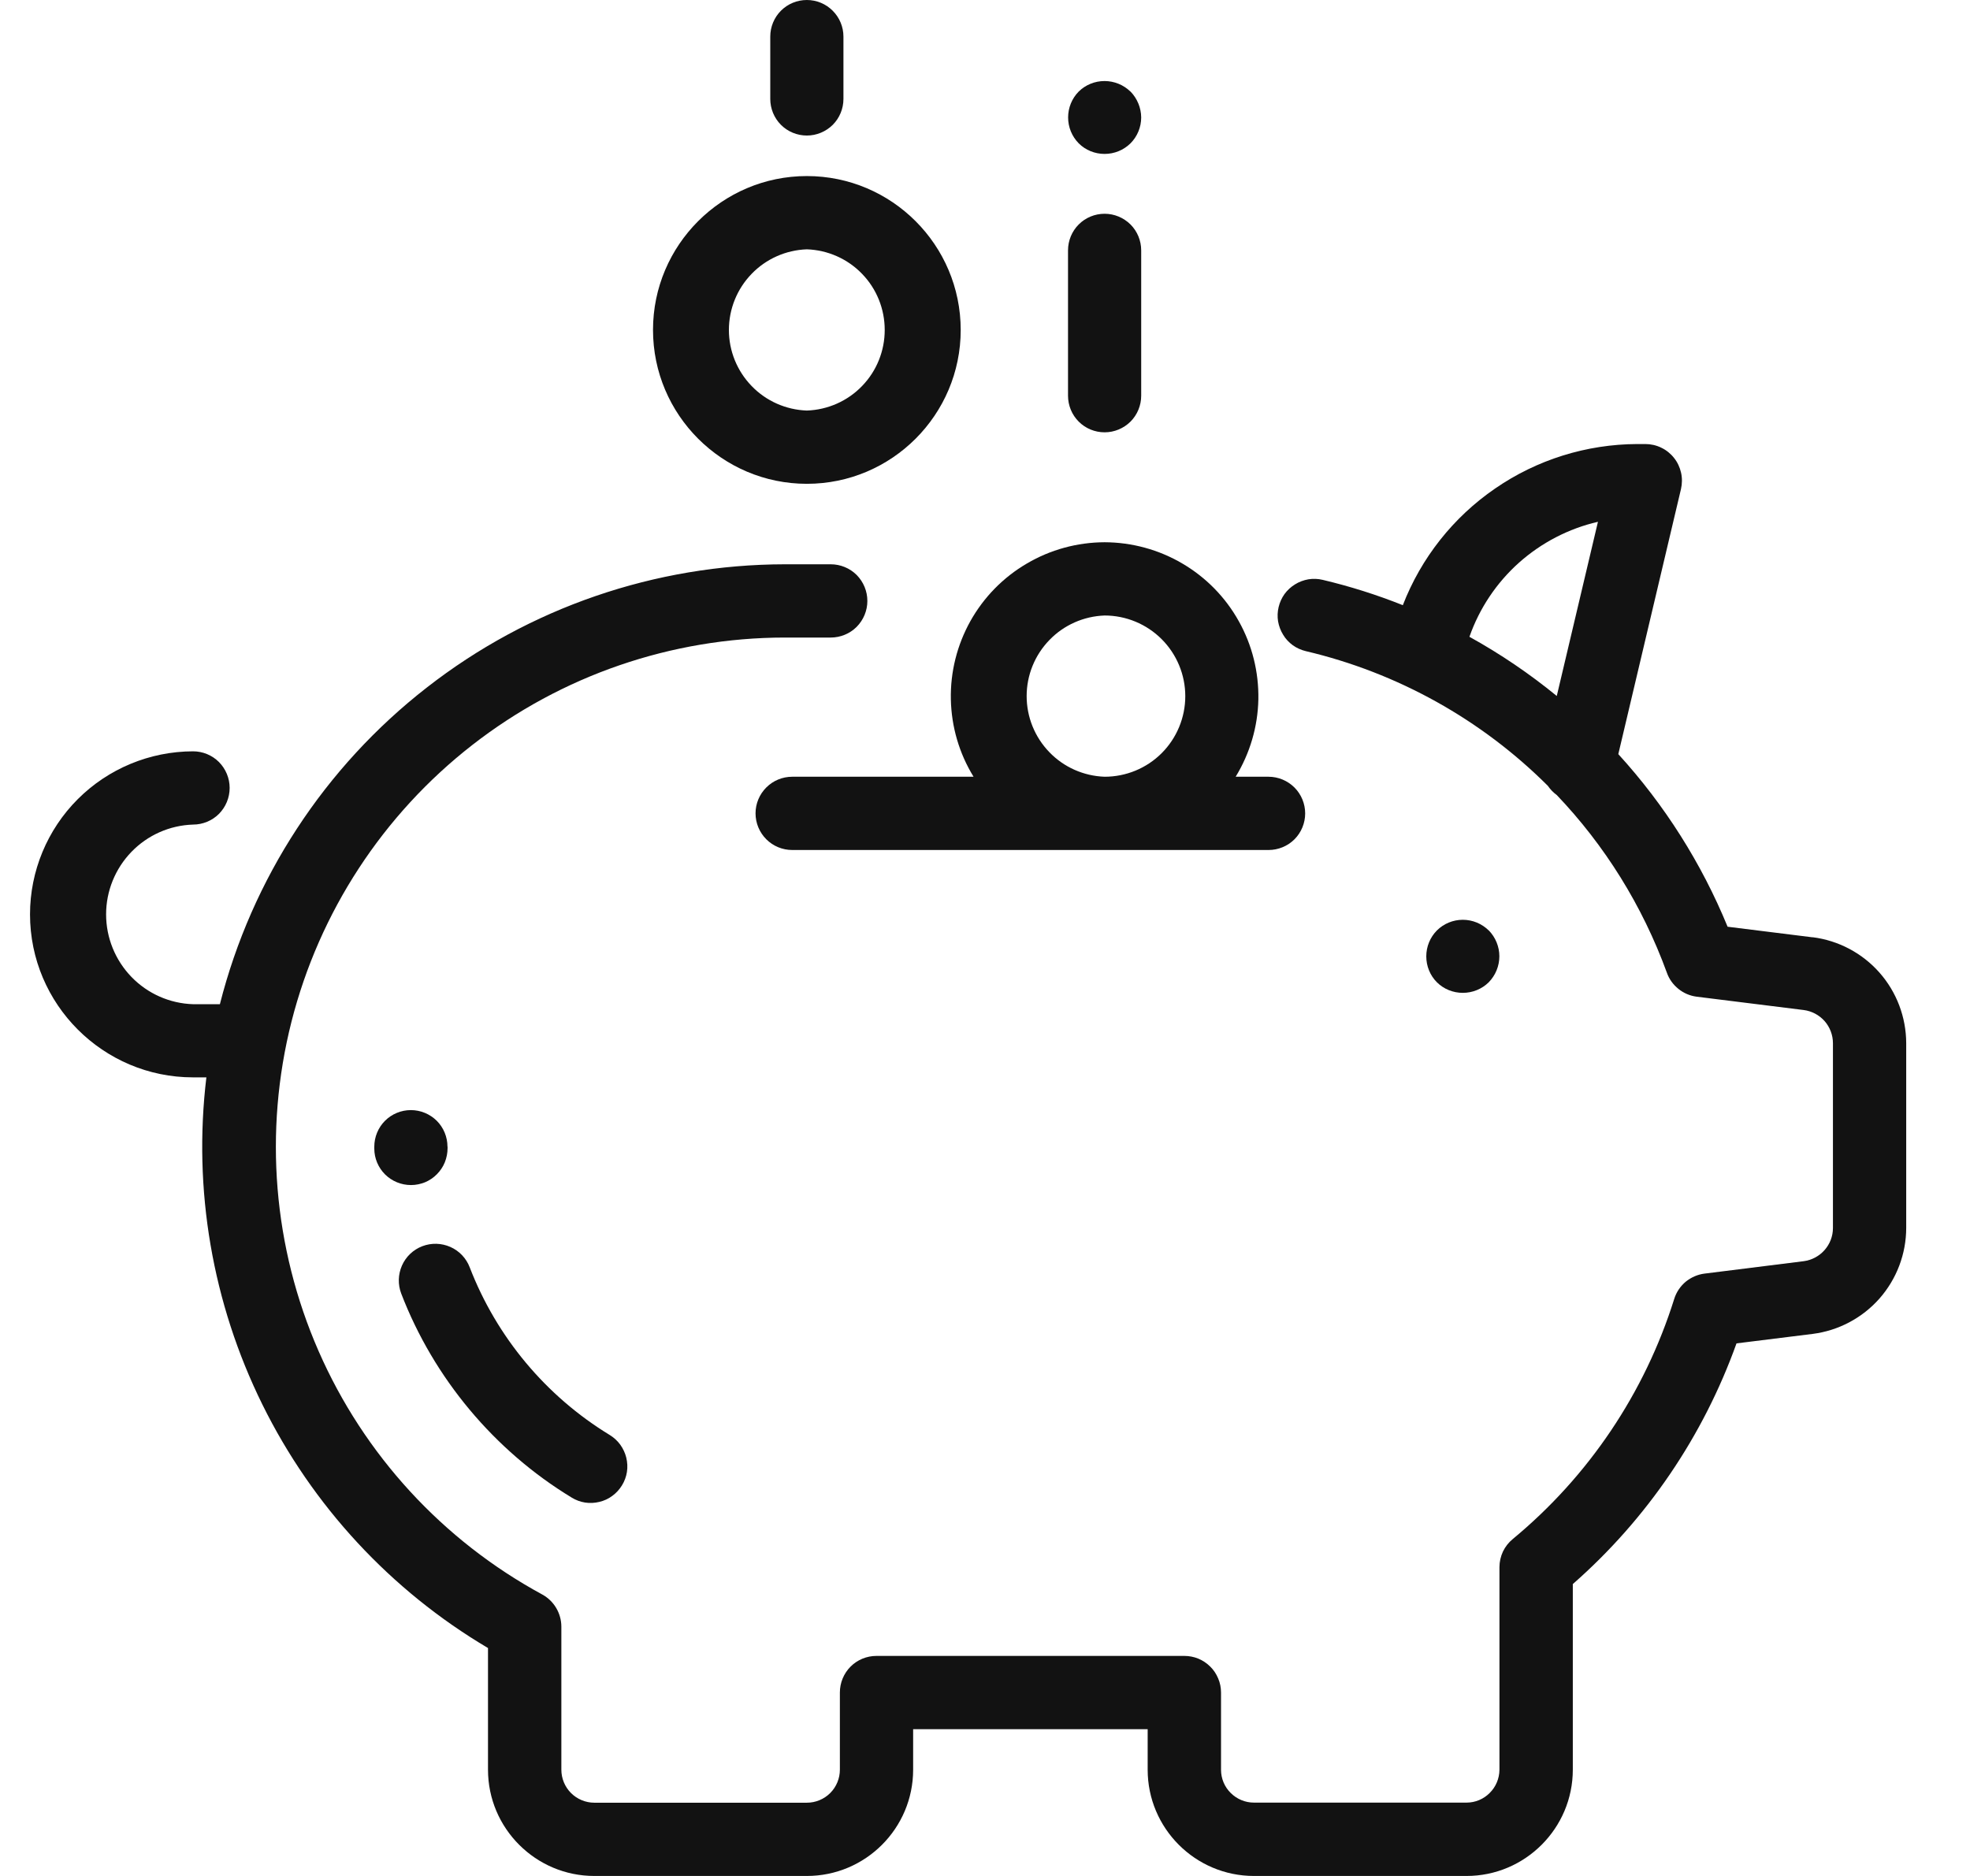 <svg width="21" height="20" viewBox="0 0 21 20" fill="none" xmlns="http://www.w3.org/2000/svg">
<path d="M19.323 9.993L18.416 9.88C18.138 9.203 17.744 8.58 17.251 8.04L17.919 5.214C17.932 5.157 17.933 5.097 17.92 5.04C17.907 4.982 17.882 4.928 17.845 4.882C17.809 4.836 17.762 4.798 17.709 4.773C17.656 4.747 17.598 4.734 17.539 4.734H17.453C16.912 4.736 16.383 4.901 15.938 5.208C15.492 5.514 15.149 5.948 14.954 6.452C14.676 6.341 14.391 6.251 14.1 6.182C14.05 6.17 13.998 6.168 13.948 6.176C13.897 6.185 13.848 6.203 13.805 6.23C13.761 6.257 13.723 6.292 13.693 6.333C13.663 6.375 13.642 6.422 13.63 6.472C13.618 6.522 13.616 6.574 13.624 6.624C13.633 6.675 13.651 6.723 13.678 6.767C13.704 6.811 13.74 6.849 13.781 6.879C13.823 6.909 13.87 6.93 13.92 6.942C14.896 7.172 15.79 7.669 16.5 8.378C16.526 8.416 16.558 8.449 16.595 8.476C17.105 9.011 17.507 9.652 17.769 10.371C17.793 10.439 17.836 10.498 17.892 10.543C17.948 10.588 18.015 10.617 18.087 10.626L19.227 10.768C19.313 10.779 19.392 10.821 19.45 10.886C19.507 10.951 19.539 11.035 19.539 11.122V13.092C19.539 13.272 19.404 13.423 19.226 13.446L18.171 13.578C18.097 13.587 18.027 13.618 17.969 13.665C17.912 13.713 17.869 13.777 17.847 13.848C17.533 14.85 16.935 15.739 16.126 16.408C16.081 16.445 16.046 16.49 16.021 16.542C15.997 16.594 15.984 16.651 15.984 16.708V18.868C15.983 18.961 15.946 19.05 15.88 19.115C15.815 19.181 15.726 19.218 15.633 19.218H13.367C13.274 19.218 13.185 19.181 13.119 19.115C13.053 19.05 13.016 18.961 13.016 18.868V18.044C13.016 17.993 13.006 17.942 12.986 17.895C12.966 17.847 12.938 17.804 12.901 17.768C12.865 17.732 12.822 17.703 12.774 17.683C12.727 17.664 12.676 17.654 12.625 17.654H9.343C9.239 17.654 9.14 17.695 9.067 17.768C8.994 17.841 8.953 17.941 8.953 18.044V18.867C8.953 18.96 8.916 19.05 8.85 19.116C8.784 19.182 8.694 19.219 8.601 19.219H6.335C6.242 19.219 6.152 19.181 6.087 19.116C6.021 19.05 5.984 18.96 5.984 18.867V17.343C5.984 17.273 5.965 17.203 5.929 17.143C5.893 17.082 5.842 17.033 5.78 16.999C4.719 16.423 3.88 15.51 3.396 14.404C2.912 13.298 2.811 12.063 3.107 10.893C3.404 9.723 4.082 8.685 5.034 7.943C5.986 7.201 7.159 6.798 8.366 6.797H8.856C8.959 6.797 9.059 6.756 9.132 6.683C9.205 6.609 9.246 6.51 9.246 6.407C9.246 6.303 9.205 6.204 9.132 6.13C9.059 6.057 8.959 6.016 8.856 6.016H8.366C6.984 6.018 5.641 6.479 4.551 7.329C3.46 8.178 2.684 9.366 2.344 10.706H2.058C1.809 10.698 1.574 10.594 1.401 10.415C1.228 10.236 1.131 9.997 1.131 9.748C1.131 9.5 1.228 9.261 1.401 9.082C1.574 8.903 1.809 8.799 2.058 8.791C2.161 8.791 2.261 8.75 2.334 8.677C2.407 8.603 2.448 8.504 2.448 8.4C2.448 8.297 2.407 8.198 2.334 8.124C2.261 8.051 2.161 8.01 2.058 8.01C1.597 8.011 1.155 8.194 0.829 8.52C0.504 8.845 0.32 9.287 0.32 9.748C0.32 10.707 1.1 11.486 2.058 11.486H2.2C2.056 12.682 2.264 13.894 2.797 14.974C3.33 16.054 4.165 16.956 5.202 17.57V18.867C5.202 19.492 5.711 20 6.335 20H8.601C9.226 20 9.734 19.492 9.734 18.867V18.435H12.234V18.867C12.234 19.492 12.742 20 13.367 20H15.633C16.257 20 16.766 19.492 16.766 18.867V16.888C17.556 16.195 18.156 15.312 18.511 14.322L19.323 14.221C19.598 14.186 19.851 14.052 20.035 13.844C20.218 13.636 20.32 13.368 20.32 13.09V11.121C20.319 10.844 20.218 10.576 20.034 10.368C19.851 10.161 19.598 10.027 19.323 9.992V9.993ZM16.595 7.42C16.304 7.182 15.993 6.971 15.664 6.789C15.77 6.486 15.952 6.214 16.191 6C16.431 5.786 16.721 5.635 17.034 5.563L16.595 7.42Z" fill="#121212"/>
<path d="M15.87 9.92C15.796 9.847 15.697 9.806 15.593 9.806C15.49 9.806 15.39 9.847 15.317 9.92C15.244 9.994 15.204 10.093 15.204 10.196C15.204 10.299 15.244 10.399 15.317 10.472C15.39 10.545 15.49 10.585 15.593 10.585C15.697 10.585 15.796 10.545 15.87 10.472C15.942 10.398 15.983 10.299 15.983 10.195C15.983 10.092 15.942 9.993 15.87 9.919V9.92ZM11.775 2.279C11.671 2.279 11.572 2.32 11.499 2.393C11.426 2.466 11.385 2.566 11.385 2.669V4.219C11.385 4.322 11.426 4.422 11.499 4.495C11.572 4.568 11.671 4.609 11.775 4.609C11.878 4.609 11.977 4.568 12.051 4.495C12.124 4.422 12.165 4.322 12.165 4.219V2.669C12.165 2.566 12.124 2.466 12.051 2.393C11.977 2.32 11.878 2.279 11.775 2.279ZM12.05 0.976C11.976 0.904 11.877 0.864 11.774 0.864C11.671 0.864 11.572 0.904 11.499 0.976C11.426 1.05 11.386 1.149 11.386 1.252C11.386 1.355 11.426 1.454 11.499 1.528C11.572 1.601 11.671 1.641 11.775 1.641C11.878 1.641 11.977 1.601 12.051 1.528C12.124 1.455 12.165 1.355 12.165 1.252C12.164 1.149 12.123 1.05 12.051 0.976H12.05ZM8.601 0C8.497 0 8.398 0.041 8.325 0.114C8.252 0.187 8.211 0.287 8.211 0.39V1.055C8.211 1.158 8.252 1.258 8.325 1.331C8.398 1.404 8.497 1.445 8.601 1.445C8.704 1.445 8.803 1.404 8.877 1.331C8.95 1.258 8.991 1.158 8.991 1.055V0.39C8.991 0.287 8.95 0.188 8.877 0.115C8.804 0.041 8.704 0 8.601 0ZM4.77 12.225C4.77 12.122 4.729 12.022 4.656 11.949C4.582 11.876 4.483 11.835 4.38 11.835C4.276 11.835 4.177 11.876 4.104 11.949C4.031 12.022 3.99 12.122 3.99 12.225V12.246C3.99 12.349 4.032 12.448 4.105 12.521C4.178 12.593 4.277 12.634 4.38 12.634H4.383C4.434 12.634 4.485 12.623 4.532 12.604C4.579 12.584 4.622 12.555 4.658 12.518C4.694 12.482 4.723 12.438 4.742 12.391C4.761 12.343 4.771 12.292 4.771 12.241V12.225H4.77ZM6.5 15.299C5.819 14.884 5.294 14.255 5.007 13.511C4.97 13.414 4.896 13.336 4.801 13.294C4.706 13.252 4.599 13.249 4.502 13.286C4.405 13.323 4.327 13.397 4.285 13.492C4.243 13.587 4.24 13.694 4.277 13.791C4.623 14.691 5.267 15.464 6.094 15.966C6.138 15.993 6.186 16.011 6.237 16.019C6.287 16.027 6.339 16.024 6.389 16.012C6.439 16 6.486 15.979 6.527 15.948C6.568 15.918 6.603 15.88 6.63 15.836C6.657 15.792 6.675 15.744 6.683 15.693C6.691 15.642 6.688 15.59 6.676 15.54C6.664 15.491 6.642 15.444 6.612 15.402C6.582 15.361 6.544 15.326 6.5 15.299ZM8.601 1.877C7.697 1.877 6.961 2.613 6.961 3.517C6.961 4.422 7.697 5.158 8.601 5.158C9.506 5.158 10.241 4.422 10.241 3.518C10.241 2.613 9.506 1.877 8.601 1.877ZM8.601 4.377C8.378 4.369 8.167 4.276 8.012 4.115C7.857 3.955 7.77 3.741 7.77 3.518C7.77 3.294 7.857 3.08 8.012 2.92C8.167 2.759 8.378 2.666 8.601 2.658C8.824 2.666 9.035 2.759 9.19 2.92C9.345 3.08 9.431 3.294 9.431 3.518C9.431 3.741 9.345 3.955 9.19 4.115C9.035 4.276 8.824 4.369 8.601 4.377ZM13.523 8.281H13.172C13.324 8.032 13.408 7.748 13.414 7.456C13.419 7.164 13.348 6.877 13.205 6.622C13.063 6.367 12.855 6.155 12.604 6.008C12.353 5.86 12.066 5.782 11.775 5.781C11.483 5.782 11.197 5.86 10.946 6.008C10.694 6.155 10.487 6.367 10.344 6.622C10.202 6.877 10.13 7.164 10.136 7.456C10.142 7.748 10.225 8.032 10.378 8.281H8.445C8.341 8.281 8.242 8.322 8.169 8.395C8.095 8.469 8.054 8.568 8.054 8.671C8.054 8.775 8.095 8.874 8.169 8.948C8.242 9.021 8.341 9.062 8.445 9.062H13.523C13.626 9.062 13.726 9.021 13.799 8.948C13.872 8.875 13.913 8.775 13.913 8.672C13.913 8.569 13.872 8.469 13.799 8.396C13.726 8.323 13.626 8.281 13.523 8.281ZM11.775 8.281C11.552 8.273 11.341 8.18 11.186 8.019C11.031 7.859 10.944 7.645 10.944 7.421C10.944 7.198 11.031 6.984 11.186 6.824C11.341 6.663 11.552 6.57 11.775 6.562C12.003 6.562 12.222 6.653 12.383 6.814C12.544 6.975 12.635 7.194 12.635 7.422C12.635 7.65 12.544 7.869 12.383 8.03C12.222 8.191 12.003 8.281 11.775 8.281Z" fill="#121212"/>
</svg>
